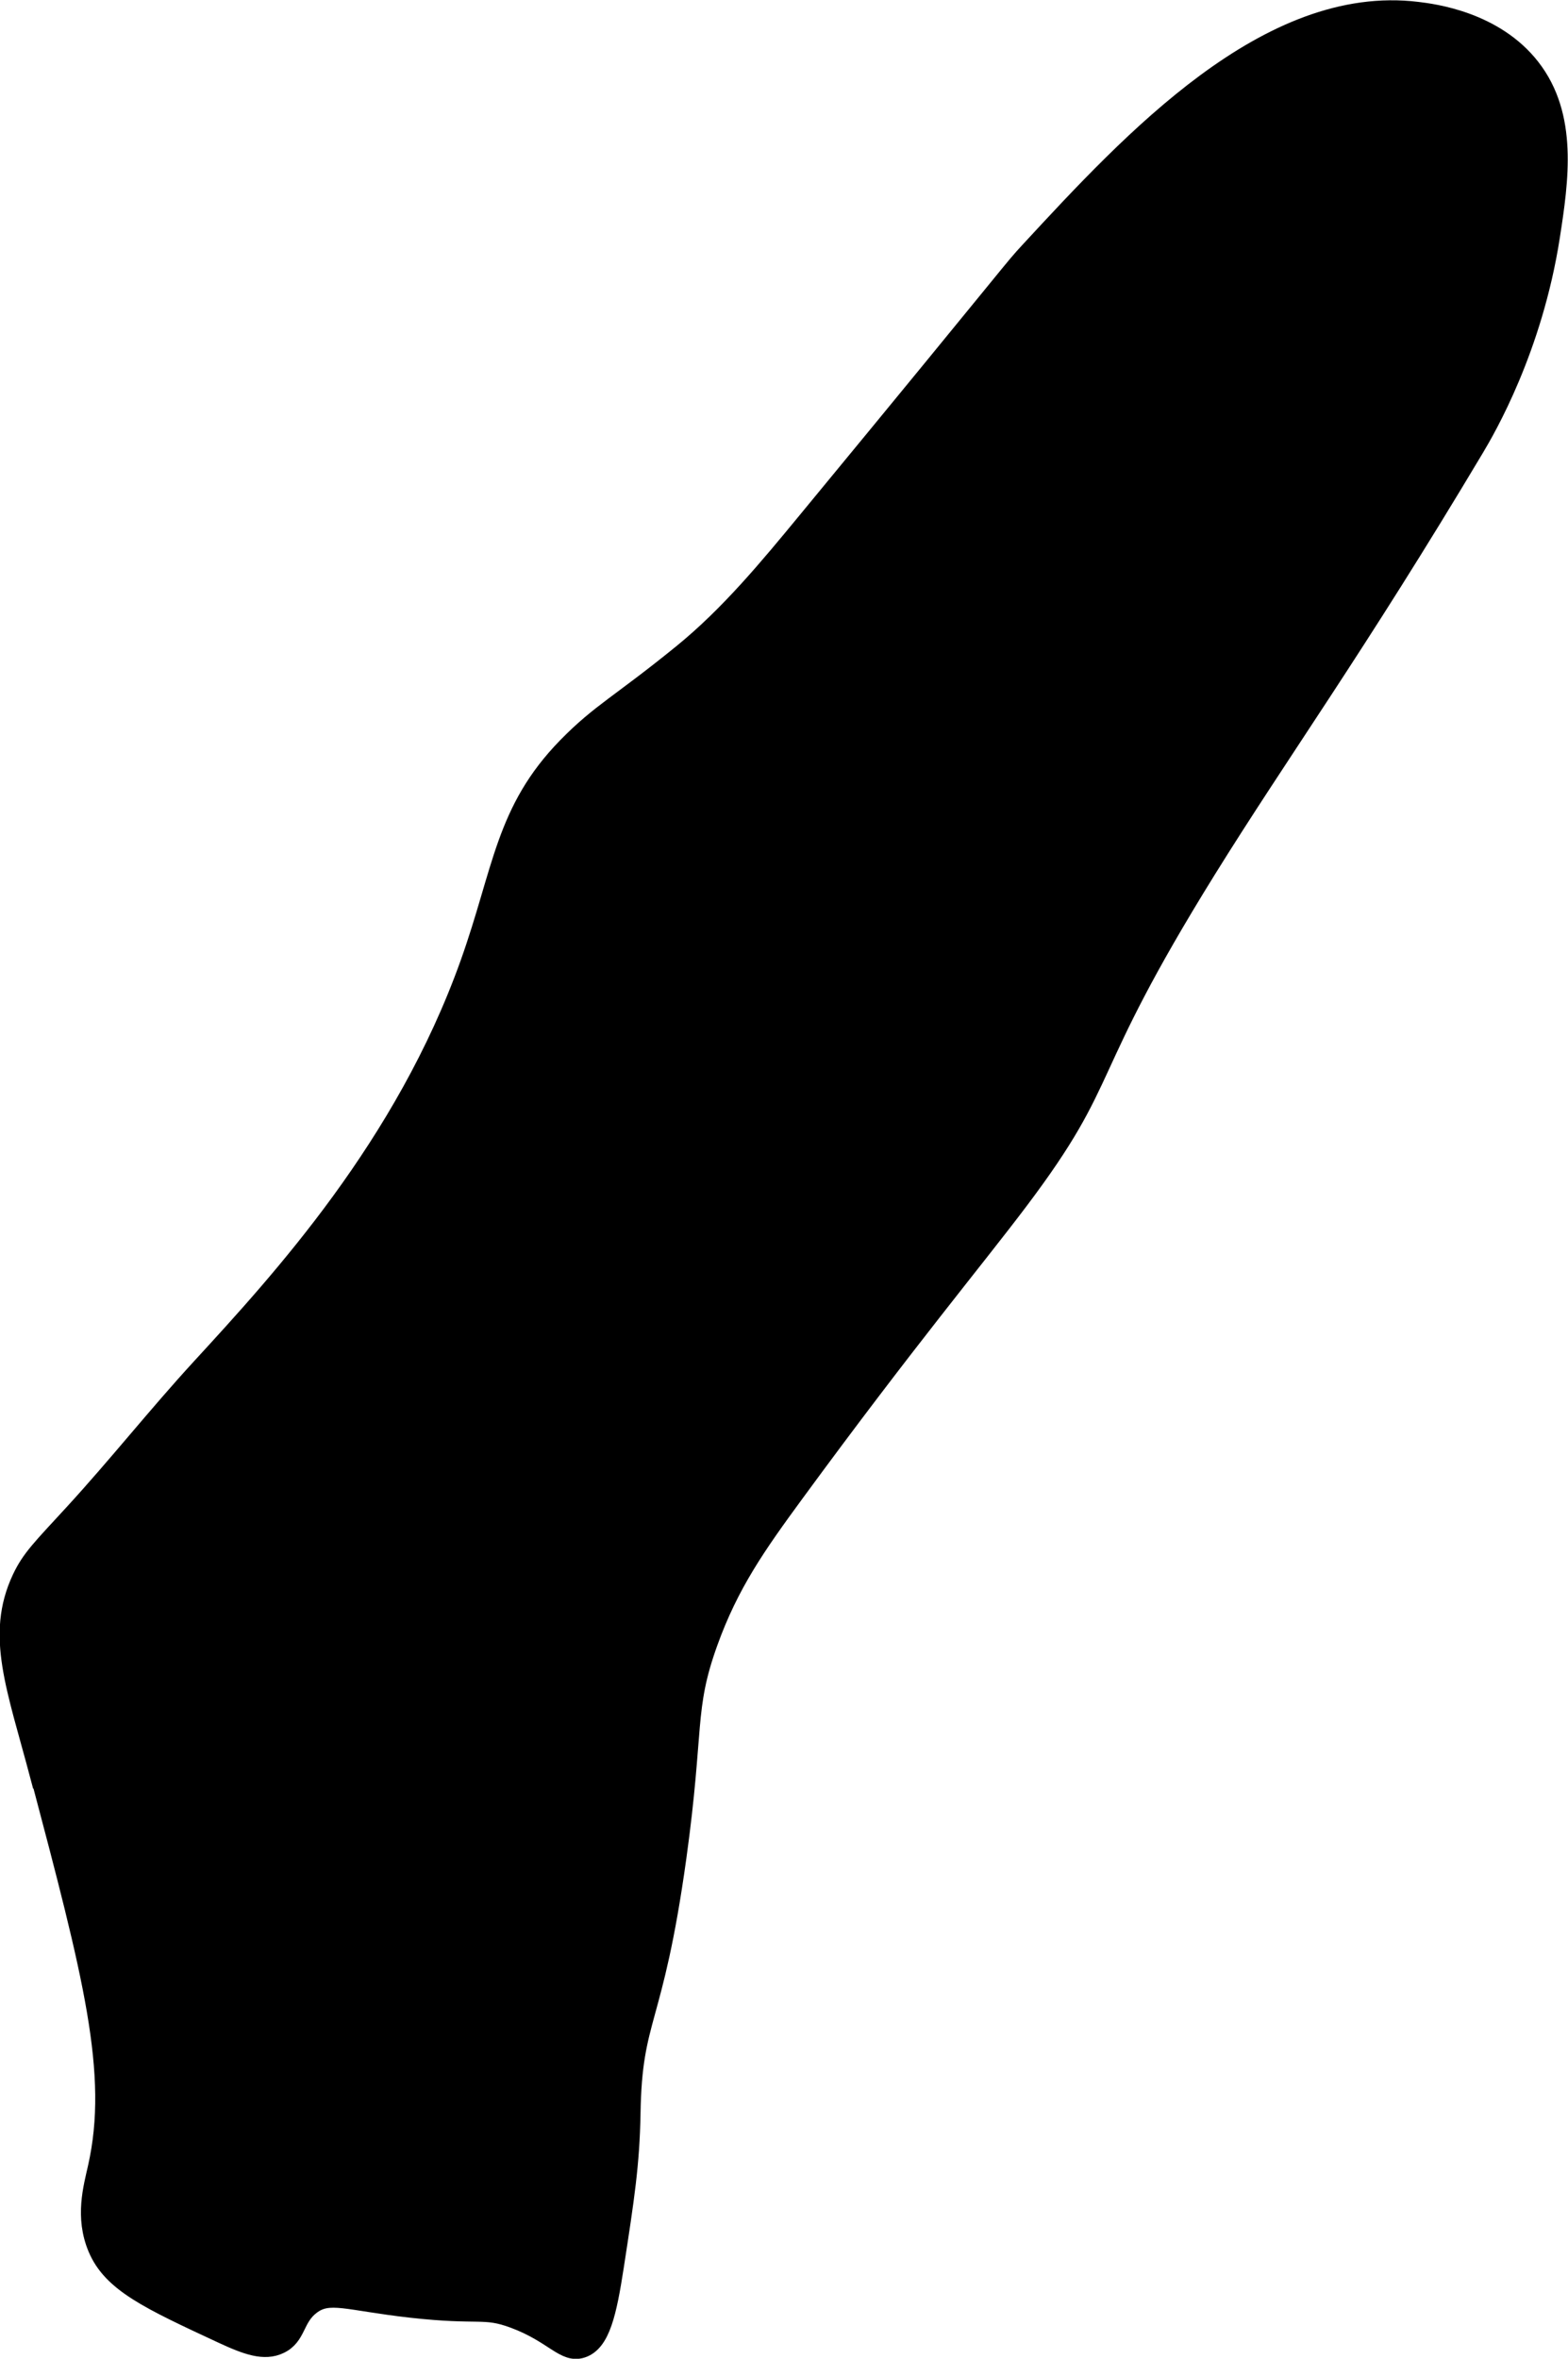 <?xml version="1.0" encoding="UTF-8"?>
<svg xmlns="http://www.w3.org/2000/svg"
     version="1.1"
     width="4.424mm"
     height="6.653mm"
     viewBox="0 0 12.541 18.858">
   <defs>
      <style type="text/css"><![CDATA[
      .b {
        stroke: #000;
        stroke-miterlimit: 10;
        stroke-width: .15px;
      }
    ]]></style>
   </defs>
   <path class="b"
         d="M.32,14.203c.418,1.581,.627,2.371,.458,3.125-.036,.161-.105,.397,0,.646,.117,.278,.411,.414,1,.688,.198,.092,.336,.141,.458,.083,.141-.067,.116-.209,.25-.312,.145-.112,.288-.035,.801,.023,.555,.062,.579-.006,.823,.084,.321,.119,.404,.284,.545,.237,.15-.05,.202-.283,.26-.659,.084-.545,.126-.817,.133-1.22,.013-.792,.179-.694,.367-2.048,.144-1.039,.059-1.183,.25-1.716,.169-.471,.387-.78,.695-1.2,.894-1.22,1.446-1.878,1.792-2.338,.765-1.015,.464-.973,1.499-2.641,.59-.95,1.188-1.77,2.146-3.375,.09-.151,.464-.791,.604-1.688,.071-.456,.144-.965-.156-1.351-.292-.376-.783-.437-.908-.452-1.194-.147-2.287,1.035-3.1,1.914-.158,.171-.032,.039-1.781,2.16-.309,.375-.621,.753-.998,1.06-.498,.405-.656,.473-.923,.746-.501,.513-.513,.987-.78,1.735-.522,1.46-1.505,2.53-2.149,3.231-.349,.38-.669,.785-1.018,1.165-.259,.282-.341,.36-.417,.521-.213,.454-.043,.868,.146,1.583Z"/>
</svg>
